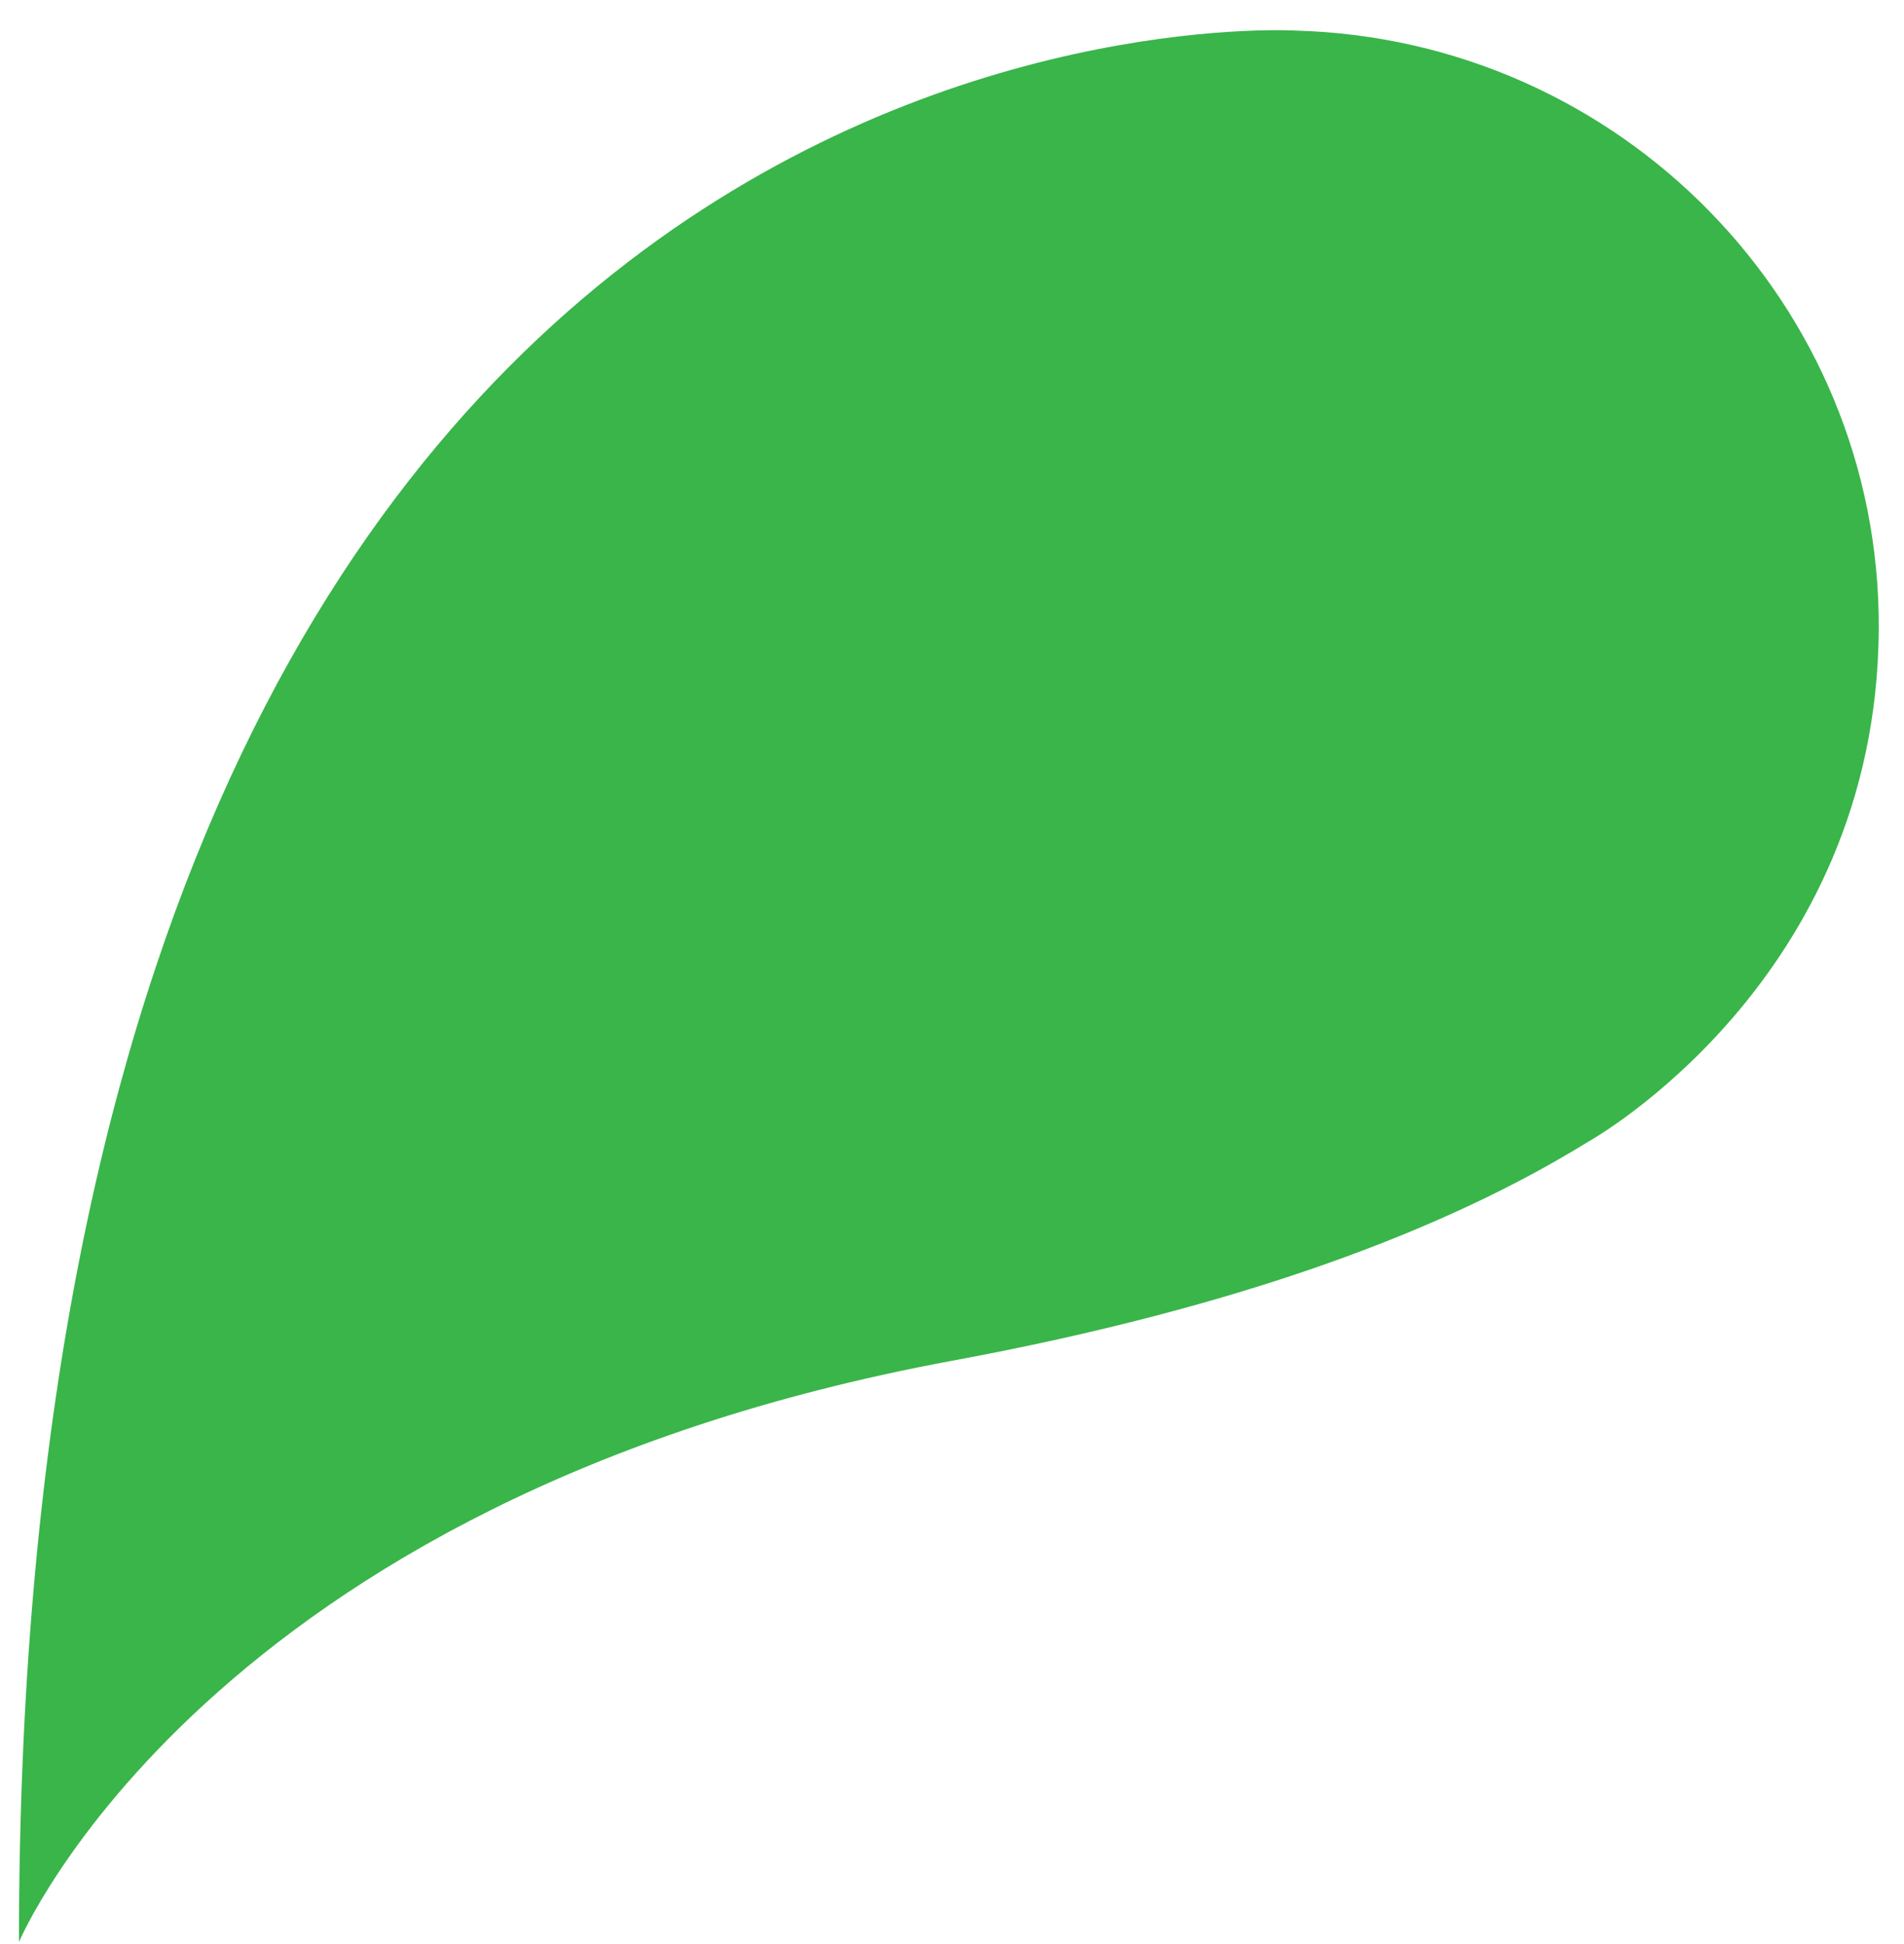 <svg xmlns="http://www.w3.org/2000/svg" xmlns:xlink="http://www.w3.org/1999/xlink" width="47" height="48" viewBox="0 0 47 48"><defs><path id="aq2ca" d="M858.377 1295.528c.043-8.033-6.407-14.555-14.387-14.772 0 0-31.522-1.936-31.522 47.192 0 0 4.592-10.935 23.032-14.351 7.212-1.336 12.221-3.256 15.696-5.403 0 0 7.135-3.944 7.181-12.666z"/></defs><g><g transform="translate(-812 -1280)"><use fill="#39b54a" xlink:href="#aq2ca"/></g></g></svg>